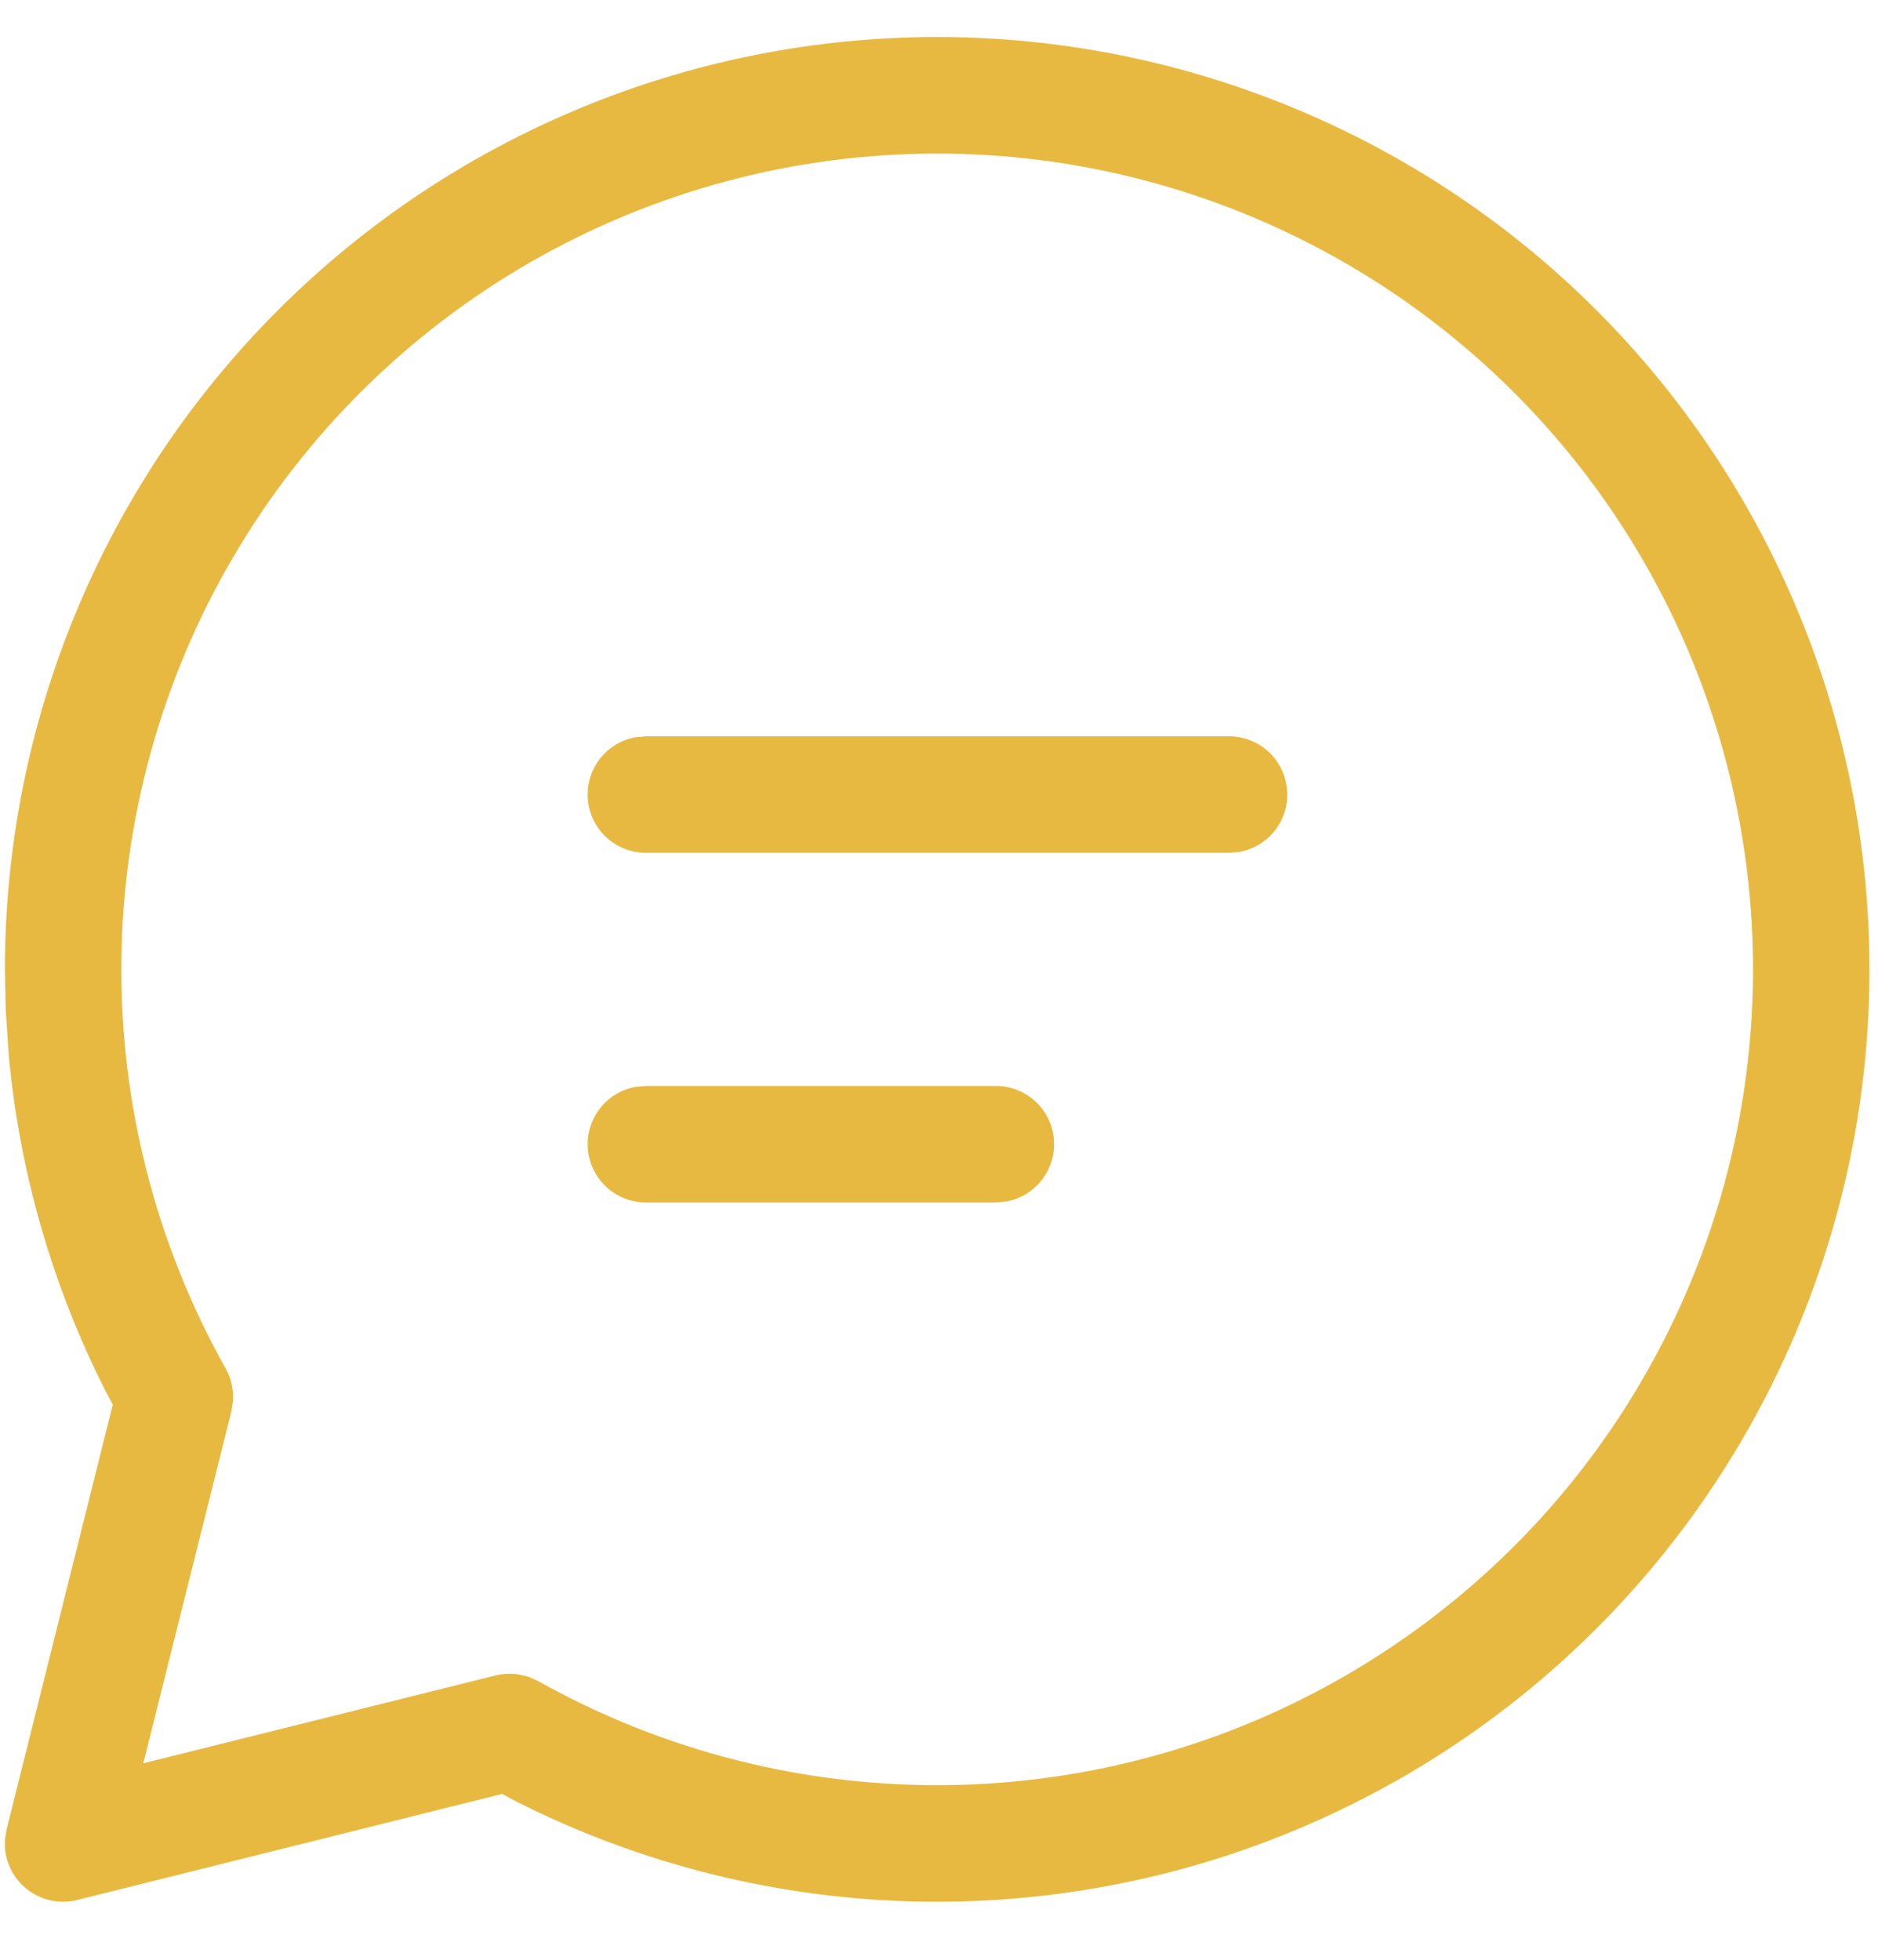 <?xml version="1.0" encoding="UTF-8"?> <svg xmlns="http://www.w3.org/2000/svg" width="23" height="24" viewBox="0 0 23 24" fill="none"><path d="M11.481 0.453C13.206 0.454 14.908 0.846 16.46 1.599C18.012 2.351 19.373 3.445 20.441 4.799C21.509 6.153 22.257 7.731 22.628 9.415C22.999 11.098 22.984 12.845 22.584 14.522C22.183 16.199 21.408 17.764 20.317 19.098C19.225 20.433 17.845 21.504 16.28 22.229C14.716 22.955 13.007 23.317 11.283 23.288C9.558 23.259 7.862 22.84 6.323 22.062L6.15 21.969L0.946 23.268C0.846 23.293 0.742 23.296 0.64 23.277C0.539 23.258 0.443 23.217 0.359 23.157C0.275 23.097 0.204 23.02 0.153 22.93C0.102 22.841 0.07 22.741 0.061 22.638V22.521L0.081 22.403L1.381 17.202L1.291 17.031C0.639 15.744 0.237 14.346 0.106 12.91L0.07 12.365L0.06 11.871C0.06 8.843 1.263 5.939 3.405 3.798C5.547 1.656 8.452 0.453 11.481 0.453ZM11.481 1.881C9.737 1.88 8.024 2.336 6.51 3.203C4.997 4.07 3.738 5.318 2.856 6.822C1.975 8.326 1.503 10.035 1.486 11.778C1.47 13.522 1.911 15.239 2.764 16.76C2.83 16.878 2.861 17.012 2.854 17.148L2.834 17.282L1.755 21.594L6.072 20.517C6.16 20.496 6.251 20.491 6.34 20.503L6.47 20.533L6.594 20.589C7.927 21.335 9.412 21.765 10.937 21.847C12.462 21.93 13.986 21.662 15.391 21.064C16.796 20.465 18.045 19.553 19.043 18.398C20.04 17.242 20.759 15.873 21.145 14.396C21.531 12.918 21.573 11.373 21.268 9.877C20.963 8.381 20.32 6.975 19.387 5.766C18.453 4.558 17.256 3.579 15.885 2.906C14.515 2.232 13.008 1.881 11.481 1.881ZM12.195 13.299C12.373 13.298 12.545 13.365 12.677 13.485C12.809 13.605 12.891 13.77 12.907 13.948C12.923 14.125 12.872 14.303 12.764 14.444C12.656 14.586 12.499 14.683 12.323 14.714L12.195 14.726H7.912C7.734 14.726 7.562 14.66 7.43 14.54C7.298 14.419 7.216 14.254 7.2 14.077C7.184 13.899 7.235 13.722 7.343 13.58C7.451 13.438 7.608 13.342 7.784 13.31L7.912 13.299H12.195ZM15.05 9.017C15.229 9.017 15.401 9.083 15.533 9.203C15.664 9.323 15.746 9.488 15.762 9.666C15.779 9.844 15.728 10.021 15.62 10.163C15.511 10.305 15.354 10.401 15.179 10.433L15.05 10.444H7.912C7.734 10.444 7.562 10.378 7.43 10.258C7.298 10.138 7.216 9.973 7.2 9.795C7.184 9.617 7.235 9.44 7.343 9.298C7.451 9.156 7.608 9.06 7.784 9.028L7.912 9.017H15.05Z" fill="#E8B941"></path></svg> 